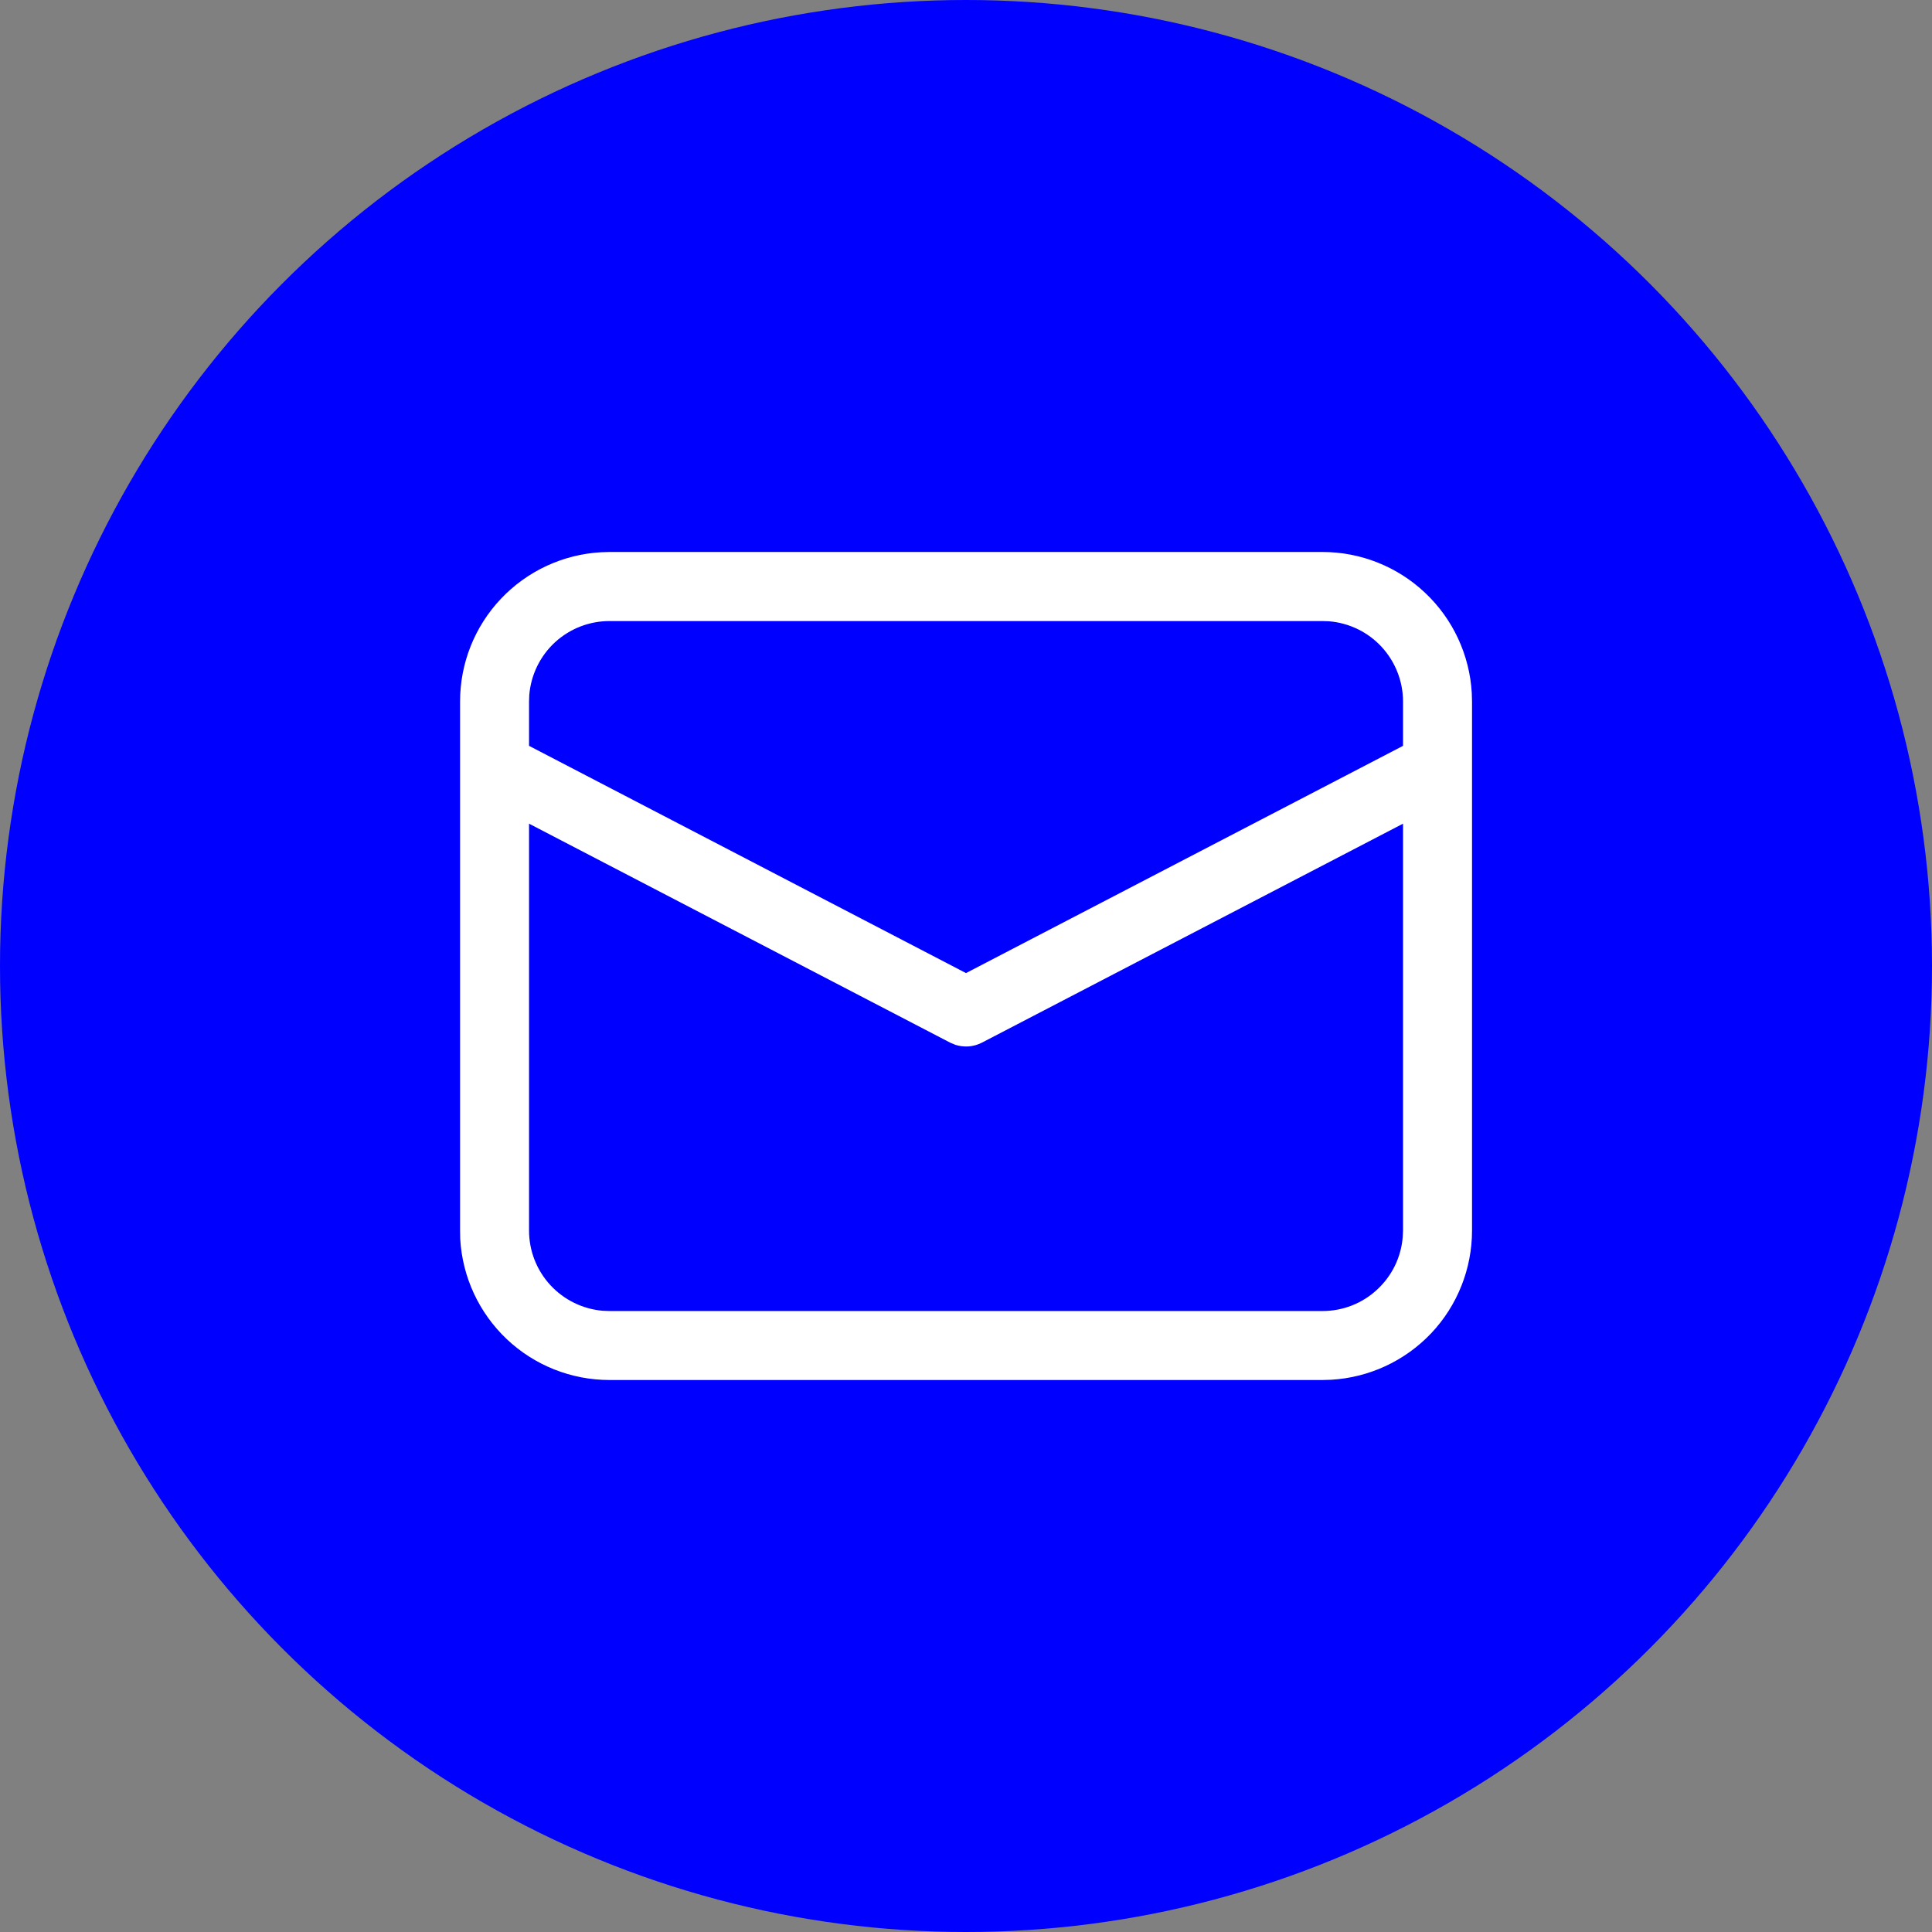 <svg width="24" height="24" viewBox="0 0 24 24" fill="none" xmlns="http://www.w3.org/2000/svg">
<rect x="0" y="0" width="24" height="24" fill="#808080" stroke="none"/>
<circle cx="12" cy="12" r="12" fill="#0000FF"/>
<path d="M7.572 6.857H16.429C16.903 6.857 17.36 7.039 17.704 7.365C18.049 7.69 18.256 8.136 18.283 8.609L18.286 8.715V15.286C18.286 15.76 18.105 16.217 17.779 16.562C17.453 16.906 17.008 17.113 16.534 17.14L16.429 17.143H7.572C7.097 17.143 6.641 16.962 6.296 16.636C5.951 16.31 5.744 15.865 5.717 15.391L5.715 15.286V8.715C5.715 8.24 5.896 7.784 6.222 7.439C6.548 7.094 6.993 6.887 7.467 6.86L7.572 6.857H16.429H7.572ZM17.429 10.232L12.198 12.952C12.147 12.978 12.092 12.994 12.035 12.999C11.978 13.003 11.921 12.996 11.867 12.979L11.803 12.952L6.572 10.232V15.286C6.572 15.537 6.666 15.779 6.836 15.963C7.006 16.148 7.239 16.262 7.489 16.283L7.572 16.286H16.429C16.68 16.286 16.922 16.192 17.106 16.021C17.291 15.851 17.405 15.618 17.425 15.368L17.429 15.286V10.232ZM16.429 7.715H7.572C7.321 7.715 7.079 7.809 6.894 7.979C6.71 8.149 6.596 8.382 6.575 8.632L6.572 8.715V9.265L12 12.088L17.429 9.265V8.715C17.429 8.464 17.334 8.222 17.164 8.037C16.994 7.852 16.761 7.739 16.511 7.718L16.429 7.715Z" fill="white"/>
</svg>
